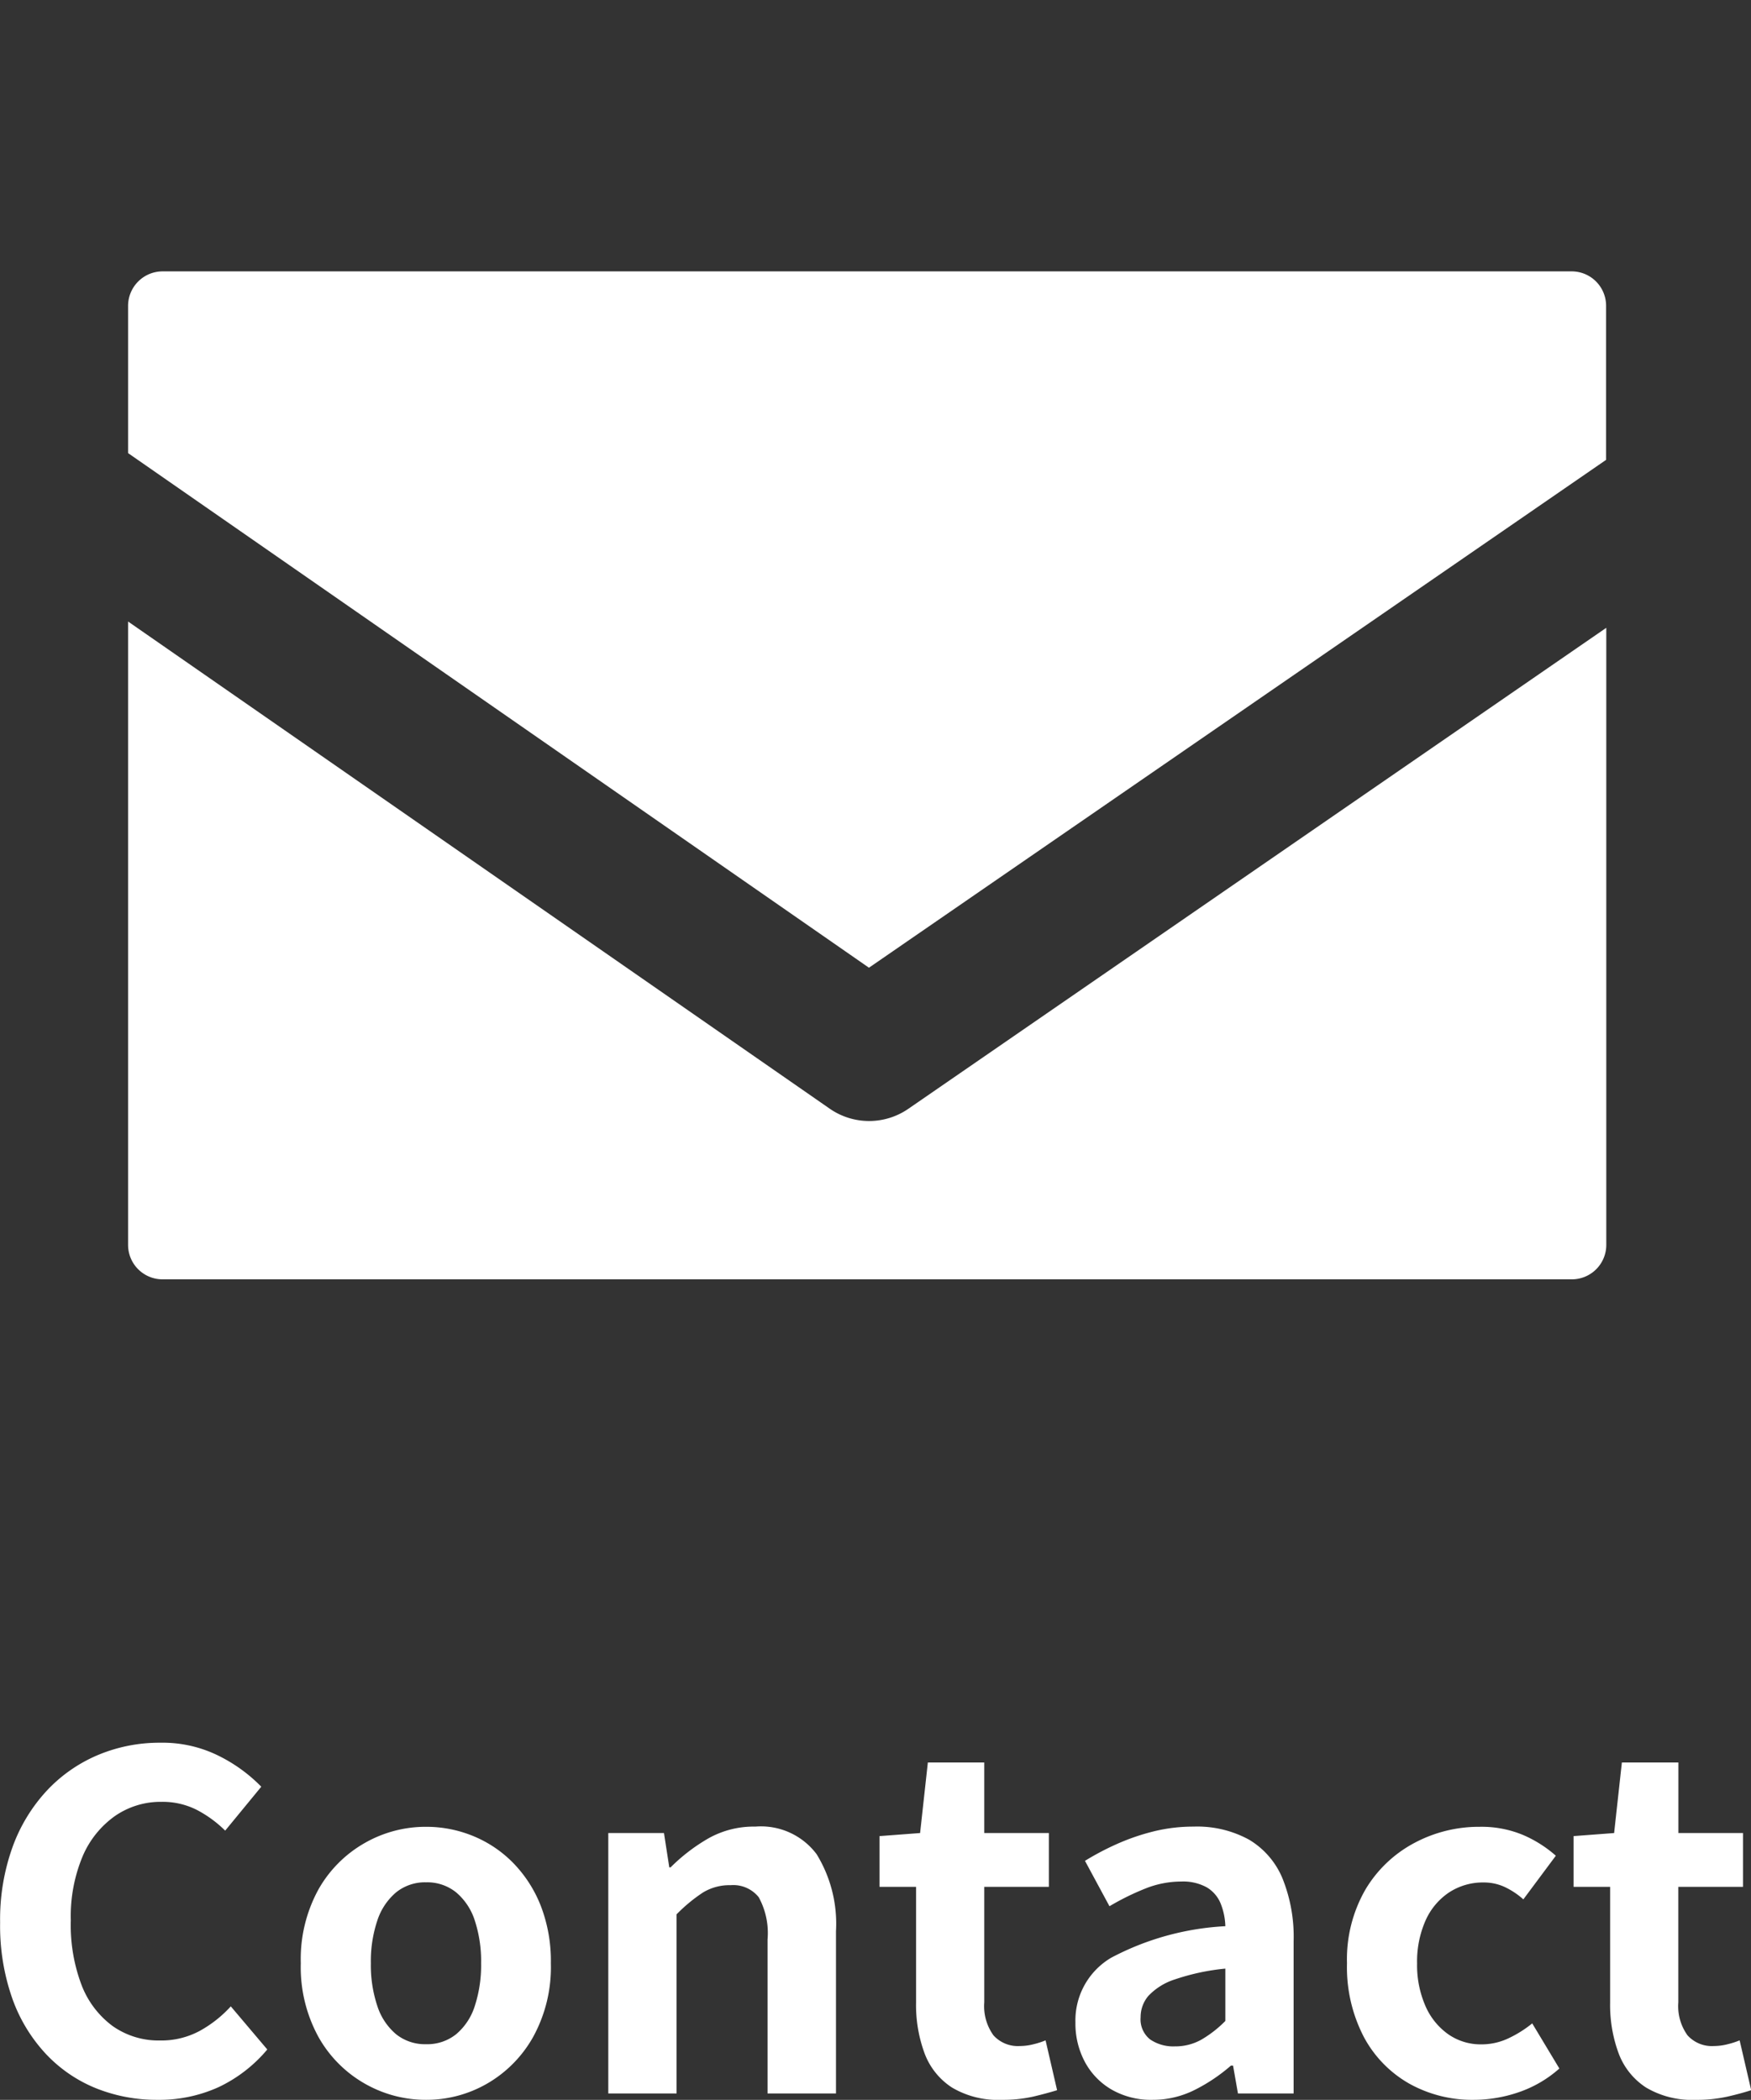 <svg xmlns="http://www.w3.org/2000/svg" xmlns:xlink="http://www.w3.org/1999/xlink" width="45.156" height="54.165" viewBox="0 0 45.156 54.165">
  <rect x="0" y="0" width="45.156" height="54.165" fill="#333333" stroke="none"/>
  <defs>
    <clipPath id="clip-path">
      <rect id="Rectangle_23366" data-name="Rectangle 23366" width="40" height="40" fill="#fff"/>
    </clipPath>
  </defs>
  <g id="Group_12823" data-name="Group 12823" transform="translate(-1286.639 -19)">
    <path id="Path_64402" data-name="Path 64402" d="M-18.3.165a4.2,4.2,0,0,1-1.576-.295,3.651,3.651,0,0,1-1.294-.881,4.109,4.109,0,0,1-.874-1.439,5.649,5.649,0,0,1-.314-1.96,5.519,5.519,0,0,1,.325-1.958,4.27,4.27,0,0,1,.894-1.458,3.846,3.846,0,0,1,1.317-.909,4.1,4.1,0,0,1,1.595-.312,3.252,3.252,0,0,1,1.512.341,4.043,4.043,0,0,1,1.092.794l-.931,1.133a3.023,3.023,0,0,0-.737-.538,1.953,1.953,0,0,0-.907-.205,2.068,2.068,0,0,0-1.2.367,2.444,2.444,0,0,0-.837,1.05,4.011,4.011,0,0,0-.3,1.641A4.361,4.361,0,0,0-20.259-2.8a2.367,2.367,0,0,0,.806,1.064,2.056,2.056,0,0,0,1.221.37,2.088,2.088,0,0,0,1.023-.248,3.121,3.121,0,0,0,.8-.632l.941,1.112a3.7,3.7,0,0,1-1.257.972A3.7,3.7,0,0,1-18.3.165Zm6.928,0a3.163,3.163,0,0,1-1.581-.418A3.162,3.162,0,0,1-14.15-1.46a3.747,3.747,0,0,1-.454-1.9,3.74,3.74,0,0,1,.454-1.9,3.169,3.169,0,0,1,1.195-1.2,3.163,3.163,0,0,1,1.581-.418,3.18,3.18,0,0,1,1.21.236,3.072,3.072,0,0,1,1.031.69A3.314,3.314,0,0,1-8.419-4.85a3.944,3.944,0,0,1,.264,1.491,3.739,3.739,0,0,1-.456,1.9A3.185,3.185,0,0,1-9.8-.253,3.131,3.131,0,0,1-11.375.165Zm0-1.435a1.192,1.192,0,0,0,.775-.258,1.568,1.568,0,0,0,.481-.73,3.386,3.386,0,0,0,.162-1.1,3.364,3.364,0,0,0-.162-1.1,1.578,1.578,0,0,0-.481-.728,1.188,1.188,0,0,0-.775-.26,1.188,1.188,0,0,0-.775.26,1.6,1.6,0,0,0-.484.728,3.3,3.3,0,0,0-.166,1.1,3.322,3.322,0,0,0,.166,1.1,1.59,1.59,0,0,0,.484.73A1.192,1.192,0,0,0-11.375-1.27ZM-6.674,0V-6.717h1.436l.137.886h.033A4.7,4.7,0,0,1-4.1-6.575a2.38,2.38,0,0,1,1.218-.308,1.792,1.792,0,0,1,1.58.711,3.424,3.424,0,0,1,.5,1.982V0H-2.567V-3.97a1.925,1.925,0,0,0-.228-1.092.84.84,0,0,0-.725-.31,1.315,1.315,0,0,0-.714.19,4.12,4.12,0,0,0-.679.562V0ZM3.472.165A2.319,2.319,0,0,1,2.19-.152a1.8,1.8,0,0,1-.707-.881,3.6,3.6,0,0,1-.22-1.312V-5.329H.321V-6.638l1.046-.079.2-1.82H3.022v1.82H4.688v1.388H3.022V-2.35a1.286,1.286,0,0,0,.237.851.846.846,0,0,0,.68.276,1.43,1.43,0,0,0,.352-.046,2.127,2.127,0,0,0,.312-.1L4.9-.084Q4.629,0,4.275.084A3.6,3.6,0,0,1,3.472.165Zm3.884,0a2.036,2.036,0,0,1-1.042-.26A1.817,1.817,0,0,1,5.62-.807a2.1,2.1,0,0,1-.247-1.025A1.876,1.876,0,0,1,6.294-3.5a7.068,7.068,0,0,1,2.945-.814,1.7,1.7,0,0,0-.123-.59.863.863,0,0,0-.356-.412A1.266,1.266,0,0,0,8.1-5.466a2.5,2.5,0,0,0-.922.18,6.6,6.6,0,0,0-.927.457L5.619-6a7,7,0,0,1,.846-.444A5.629,5.629,0,0,1,7.4-6.762,4.257,4.257,0,0,1,8.42-6.883a2.786,2.786,0,0,1,1.427.335,2.094,2.094,0,0,1,.862.992A4.035,4.035,0,0,1,11-3.923V0H9.564L9.438-.718H9.383a4.461,4.461,0,0,1-.94.63A2.4,2.4,0,0,1,7.356.165Zm.579-1.379a1.371,1.371,0,0,0,.683-.172,2.946,2.946,0,0,0,.621-.484V-3.22a5.739,5.739,0,0,0-1.3.278,1.615,1.615,0,0,0-.685.426.841.841,0,0,0-.2.551.659.659,0,0,0,.247.573A1.06,1.06,0,0,0,7.935-1.214ZM15.648.165a3.328,3.328,0,0,1-1.666-.418A3.016,3.016,0,0,1,12.809-1.46a3.9,3.9,0,0,1-.433-1.9,3.606,3.606,0,0,1,.476-1.9,3.229,3.229,0,0,1,1.259-1.2,3.535,3.535,0,0,1,1.69-.418,2.772,2.772,0,0,1,1.111.209,3.147,3.147,0,0,1,.85.537l-.838,1.126a1.977,1.977,0,0,0-.495-.326,1.278,1.278,0,0,0-.525-.11,1.592,1.592,0,0,0-.9.26,1.7,1.7,0,0,0-.605.728,2.615,2.615,0,0,0-.215,1.1,2.624,2.624,0,0,0,.216,1.1,1.741,1.741,0,0,0,.591.73,1.464,1.464,0,0,0,.851.258,1.622,1.622,0,0,0,.7-.157,2.98,2.98,0,0,0,.611-.384l.7,1.164a3.064,3.064,0,0,1-1.064.617A3.592,3.592,0,0,1,15.648.165Zm5.723,0a2.319,2.319,0,0,1-1.282-.317,1.8,1.8,0,0,1-.707-.881,3.6,3.6,0,0,1-.22-1.312V-5.329H18.22V-6.638l1.045-.079.2-1.82h1.458v1.82h1.666v1.388H20.921V-2.35a1.286,1.286,0,0,0,.237.851.846.846,0,0,0,.68.276,1.43,1.43,0,0,0,.352-.046,2.127,2.127,0,0,0,.312-.1L22.8-.084q-.267.087-.621.168A3.6,3.6,0,0,1,21.371.165Z" transform="translate(1309 73)" fill="#fff"/>
    <g id="アイコン" transform="translate(1289 19)">
      <g id="Group_11259" data-name="Group 11259" clip-path="url(#clip-path)">
        <path id="Path_44092" data-name="Path 44092" d="M1.363,3.5a.891.891,0,0,0-.892.888v3.8L19.577,21.462l19.01-13.1V4.394A.888.888,0,0,0,37.7,3.5h0ZM.471,12.532V28.608a.888.888,0,0,0,.888.892H37.7a.888.888,0,0,0,.892-.888V12.694l-18,12.408a1.782,1.782,0,0,1-2.03-.006Z" transform="translate(0.471 3.5)" fill="#fff"/>
      </g>
    </g>
  </g>
</svg>
